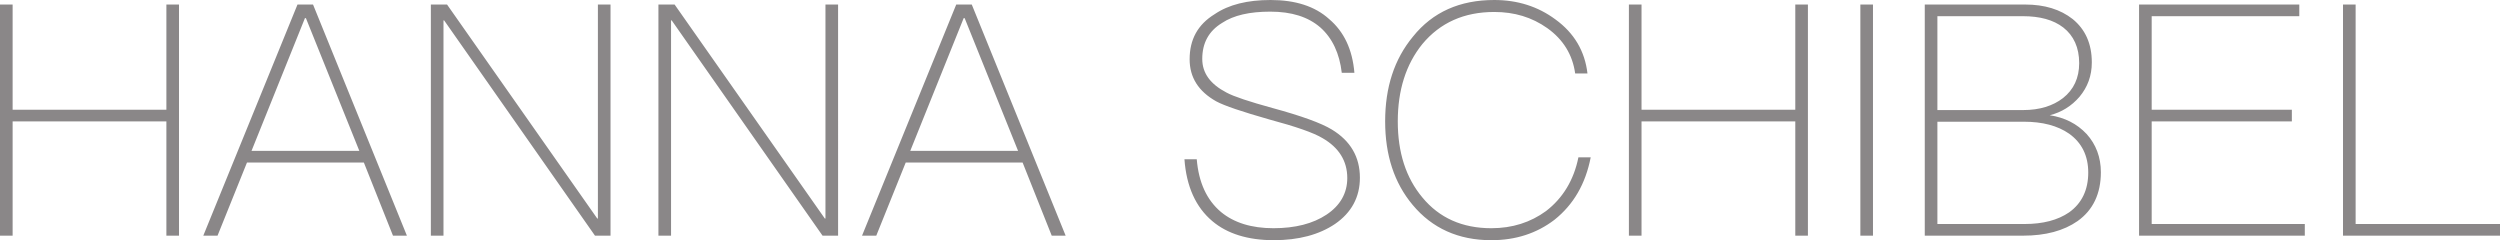<?xml version="1.0" encoding="utf-8"?>
<!-- Generator: Adobe Illustrator 21.0.0, SVG Export Plug-In . SVG Version: 6.00 Build 0)  -->
<svg version="1.1" id="Ebene_1" xmlns="http://www.w3.org/2000/svg" xmlns:xlink="http://www.w3.org/1999/xlink" x="0px" y="0px"
	 viewBox="0 0 401.591 38.584" style="enable-background:new 0 0 401.591 38.584;" xml:space="preserve">
<style type="text/css">
	.st0{fill:#8A8788;}
</style>
<path class="st0" d="M376.371,0.728v37.128h25.22v-1.872h-23.192V0.728H376.371z M343.611,0.728v37.128h26.624v-1.872h-24.596V19.5
	h22.516v-1.872h-22.516V2.6h23.712V0.728H343.611z M311.216,19.552H325.1c2.964,0,5.408,0.624,7.28,1.924
	c2.028,1.456,3.068,3.536,3.068,6.24c0,2.808-1.04,4.94-3.068,6.396c-1.82,1.248-4.212,1.872-7.124,1.872h-14.04V19.552z
	 M311.216,2.6h13.728c2.704,0,4.888,0.572,6.5,1.82c1.664,1.3,2.548,3.224,2.548,5.72c0,2.392-0.884,4.264-2.6,5.616
	c-1.612,1.248-3.744,1.924-6.396,1.924h-13.78V2.6z M309.188,0.728v37.128h15.808c3.588,0,6.5-0.78,8.736-2.34
	c2.496-1.768,3.744-4.42,3.744-7.852c0-2.392-0.78-4.472-2.288-6.136c-1.56-1.664-3.536-2.652-5.928-3.016
	c1.872-0.468,3.484-1.456,4.784-2.964c1.3-1.56,1.976-3.38,1.976-5.512c0-3.016-1.04-5.304-3.068-6.968
	c-1.976-1.56-4.524-2.34-7.644-2.34H309.188z M298.841,37.856h2.028V0.728h-2.028V37.856z M261.661,0.728v37.128h2.028V19.5h24.7
	v18.356h2.028V0.728h-2.028v16.9h-24.7v-16.9H261.661z M240.029,0c-5.512,0-9.88,1.924-13.052,5.876
	c-3.016,3.64-4.472,8.164-4.472,13.624c0,5.408,1.456,9.88,4.42,13.416c3.12,3.744,7.332,5.668,12.636,5.668
	c3.9,0,7.28-1.092,10.14-3.276c3.068-2.444,4.992-5.772,5.824-10.036h-1.976c-0.728,3.64-2.496,6.552-5.2,8.632
	c-2.496,1.82-5.408,2.756-8.788,2.756c-4.68,0-8.372-1.664-11.076-4.94c-2.652-3.172-3.952-7.228-3.952-12.22
	s1.3-9.152,3.952-12.428c2.86-3.432,6.708-5.148,11.544-5.148c3.224,0,6.032,0.832,8.528,2.6c2.548,1.82,4.056,4.264,4.472,7.28
	h1.976c-0.416-3.588-2.132-6.5-5.148-8.684C247.049,1.04,243.773,0,240.029,0 M204.098,0c-3.692,0-6.708,0.728-8.996,2.288
	c-2.704,1.664-4.004,4.056-4.004,7.228c0,2.912,1.404,5.148,4.264,6.76c1.352,0.728,4.16,1.664,8.528,2.912
	c4.264,1.144,7.124,2.132,8.58,3.016c2.6,1.508,3.952,3.64,3.952,6.396c0,2.444-1.144,4.42-3.328,5.876
	c-2.184,1.456-5.044,2.184-8.528,2.184c-3.536,0-6.344-0.884-8.424-2.6c-2.288-1.924-3.588-4.732-3.9-8.476h-1.976
	c0.312,4.368,1.82,7.696,4.472,9.932c2.392,2.028,5.72,3.068,9.88,3.068c4.004,0,7.28-0.884,9.828-2.6
	c2.652-1.82,4.004-4.316,4.004-7.436c0-3.328-1.508-5.928-4.524-7.748c-1.716-1.04-4.888-2.184-9.464-3.432
	c-3.796-1.04-6.292-1.872-7.436-2.496c-2.6-1.352-3.9-3.12-3.9-5.408c0-2.548,1.04-4.472,3.172-5.772
	c1.872-1.248,4.472-1.82,7.748-1.82c3.432,0,6.084,0.832,8.06,2.548c1.924,1.716,3.068,4.16,3.432,7.28h2.028
	c-0.312-3.744-1.664-6.604-4.056-8.632C211.222,0.988,208.05,0,204.098,0 M146.222,24.232l8.58-21.32h0.156l8.58,21.32H146.222z
	 M153.606,0.728l-15.132,37.128h2.288l4.732-11.752h18.772l4.68,11.752h2.236l-15.08-37.128H153.606z M105.767,0.728v37.128h2.028
	V3.276h0.104l24.232,34.58h2.496V0.728h-2.028V35.1h-0.104L108.367,0.728H105.767z M69.212,0.728v37.128h2.028V3.276h0.104
	l24.232,34.58h2.496V0.728h-2.028V35.1H95.94L71.812,0.728H69.212z M40.404,24.232l8.58-21.32h0.156l8.58,21.32H40.404z
	 M47.788,0.728L32.656,37.856h2.288l4.732-11.752h18.772l4.68,11.752h2.236L50.284,0.728H47.788z M0,0.728v37.128h2.028V19.5h24.7
	v18.356h2.028V0.728h-2.028v16.9h-24.7v-16.9H0z"/>
</svg>
